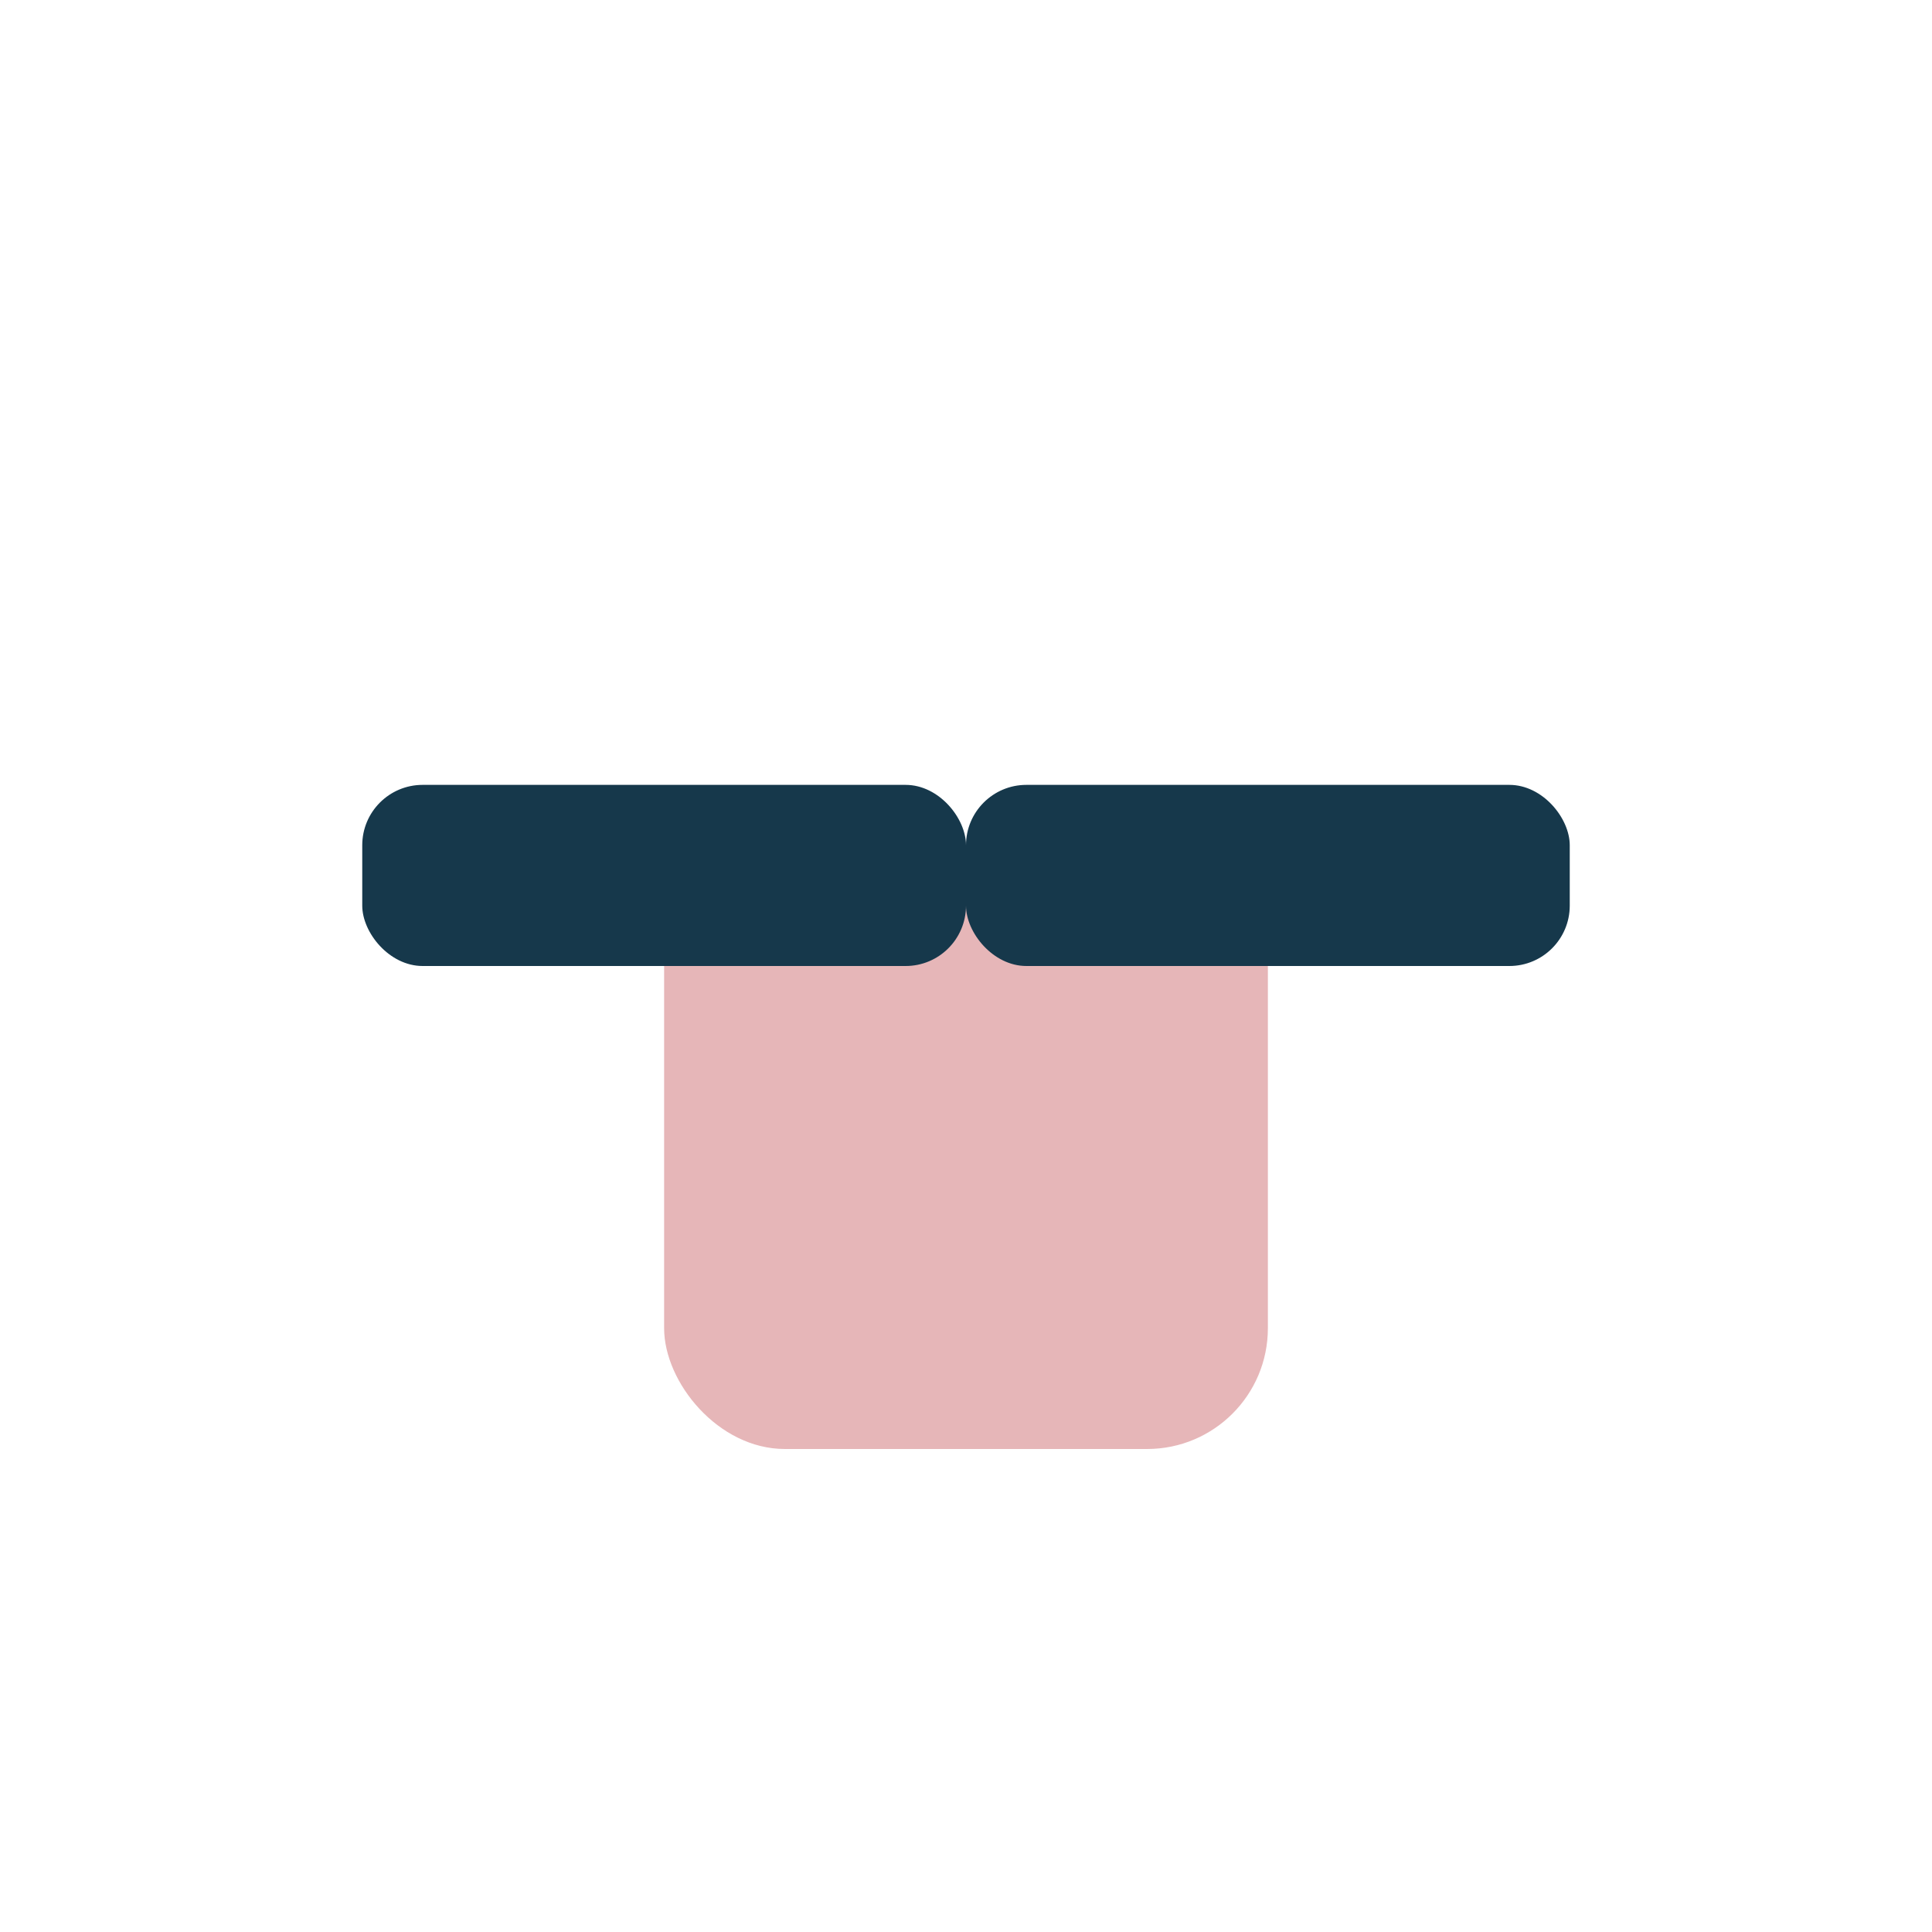 <?xml version="1.0" encoding="UTF-8"?>
<svg xmlns="http://www.w3.org/2000/svg" width="32" height="32" viewBox="0 0 32 32"><rect x="11" y="14" width="10" height="10" rx="2" fill="#E6B6B8"/><rect x="6" y="13" width="10" height="3" rx="1" fill="#16384B"/><rect x="16" y="13" width="10" height="3" rx="1" fill="#16384B"/></svg>
